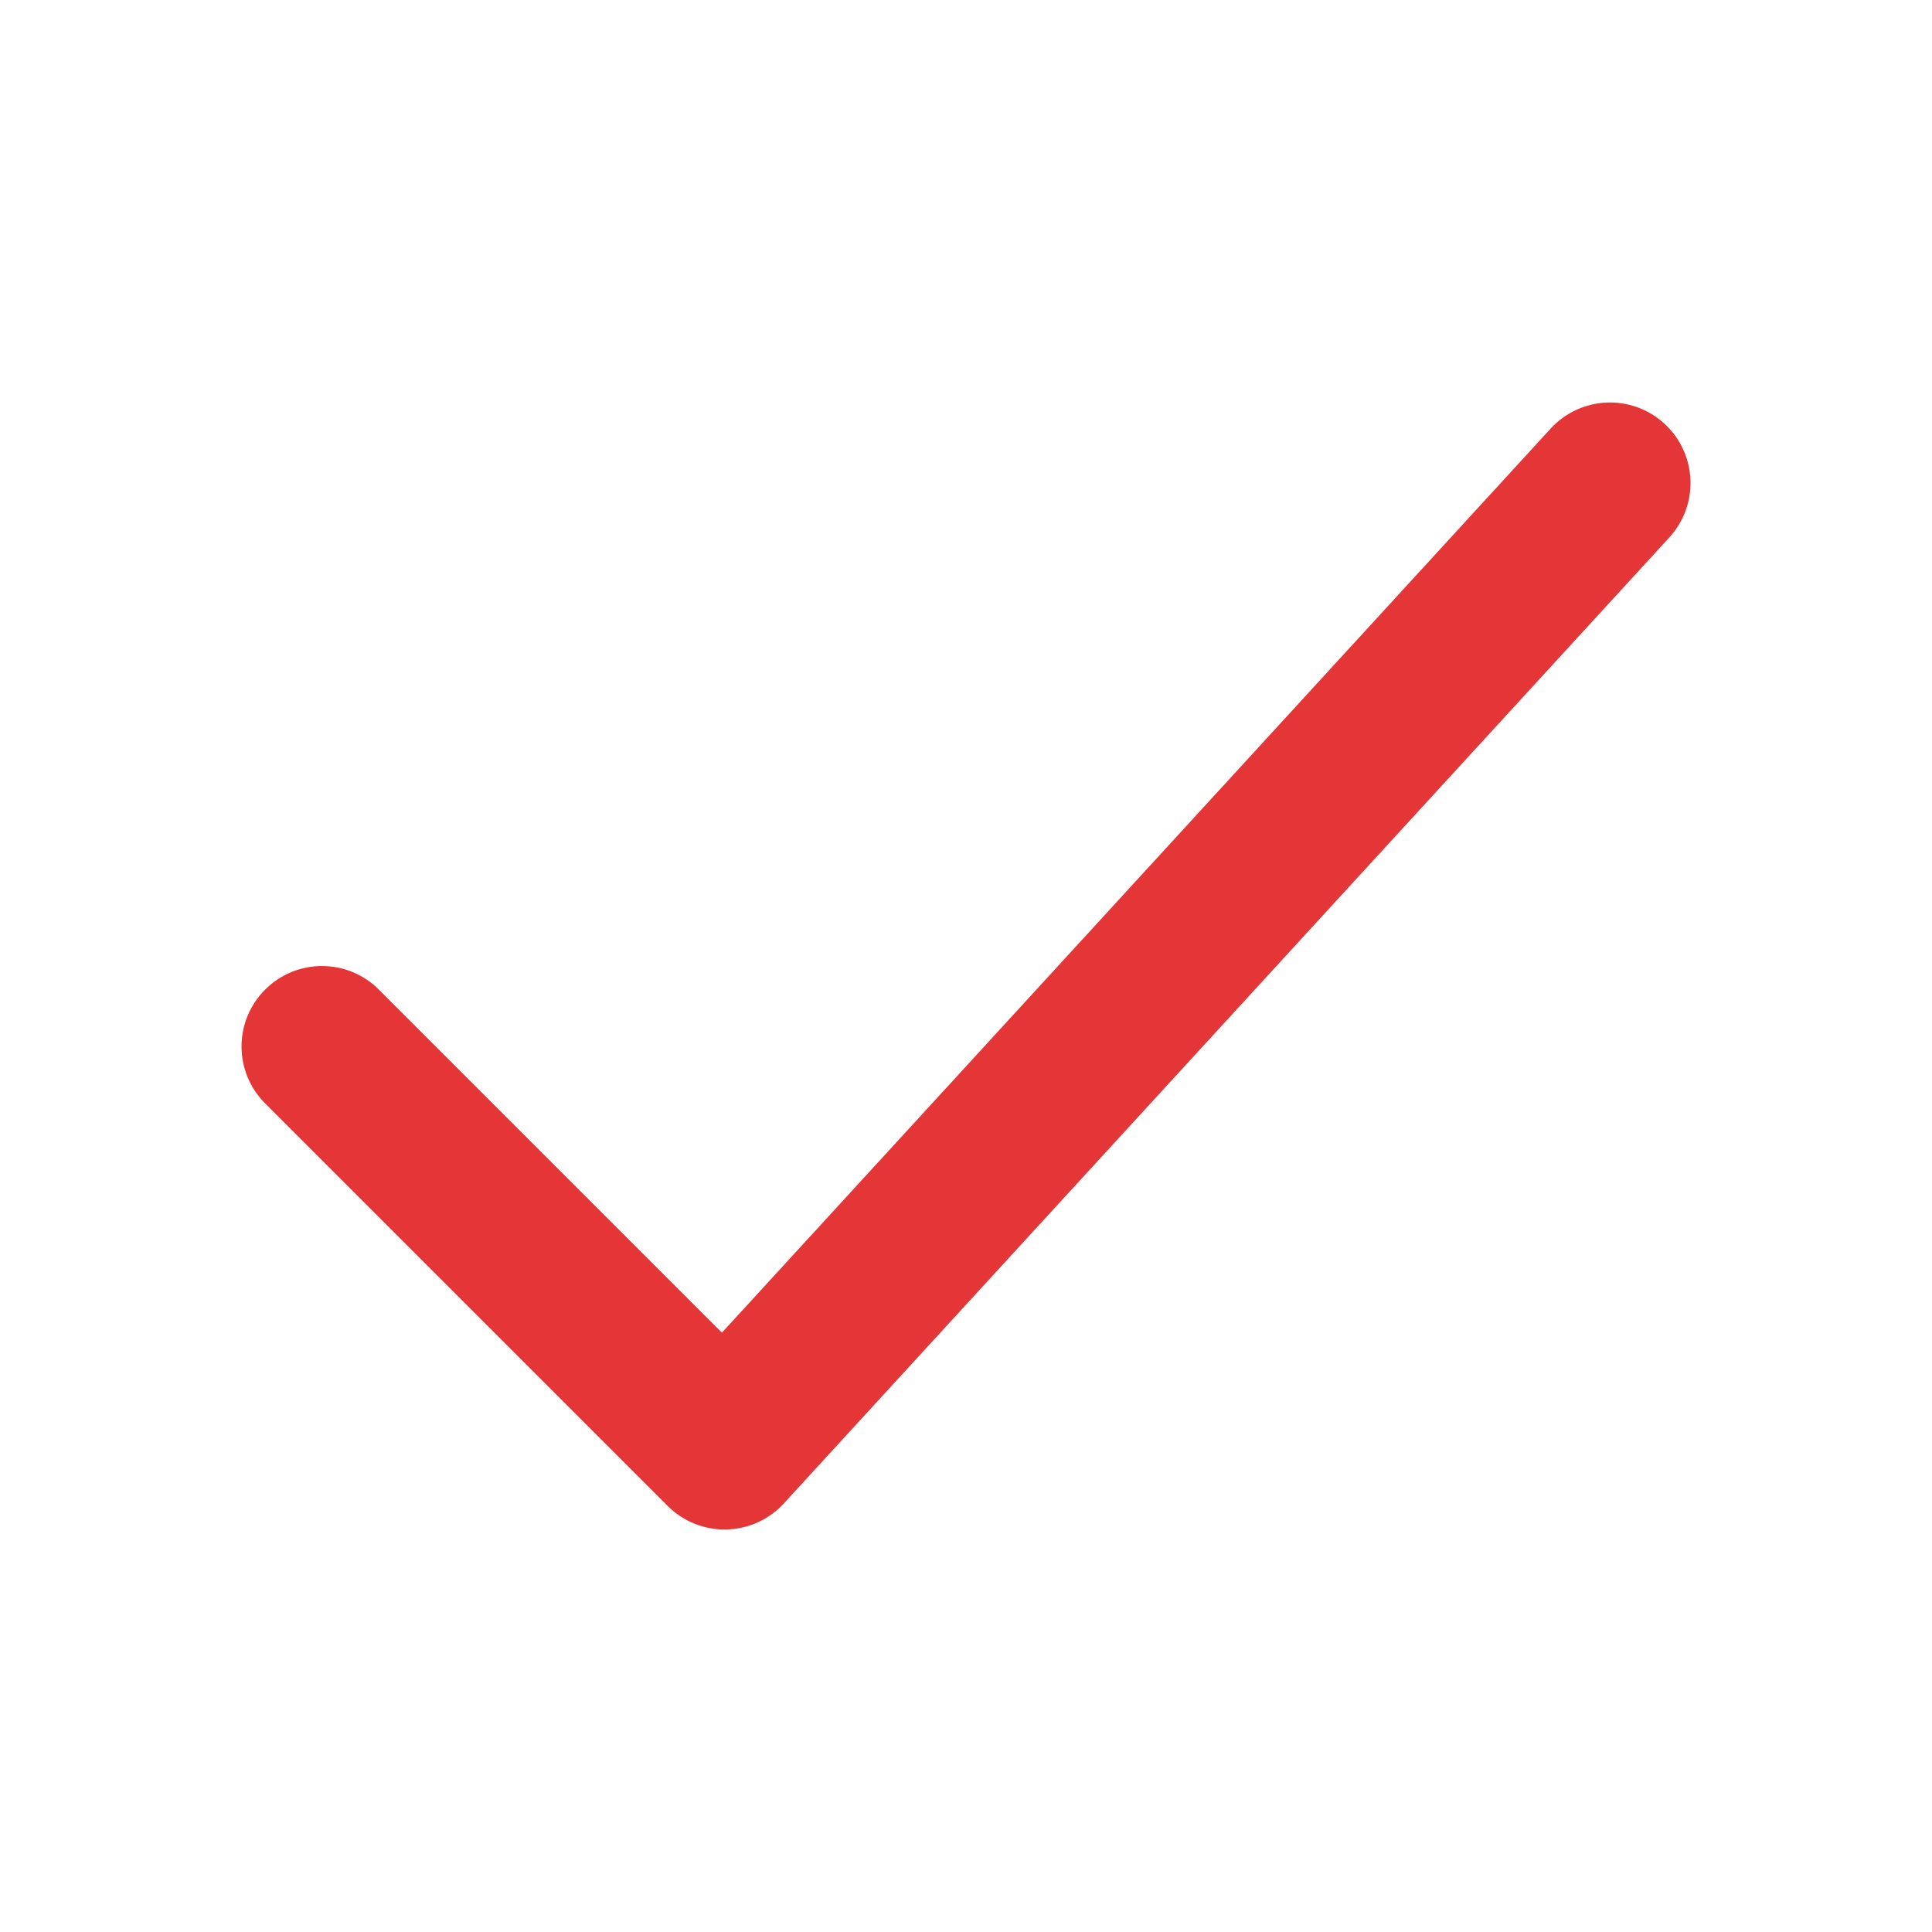 <?xml version="1.0" encoding="UTF-8"?> <svg xmlns="http://www.w3.org/2000/svg" width="18" height="18" viewBox="0 0 18 18" fill="none"><path fill-rule="evenodd" clip-rule="evenodd" d="M15.507 3.947C15.812 4.227 15.833 4.701 15.553 5.007L7.303 14.007C7.165 14.158 6.971 14.245 6.766 14.25C6.562 14.254 6.364 14.175 6.22 14.03L2.47 10.28C2.177 9.987 2.177 9.513 2.47 9.22C2.763 8.927 3.237 8.927 3.53 9.22L6.726 12.416L14.447 3.993C14.727 3.688 15.201 3.667 15.507 3.947Z" fill="#E53637"></path></svg> 